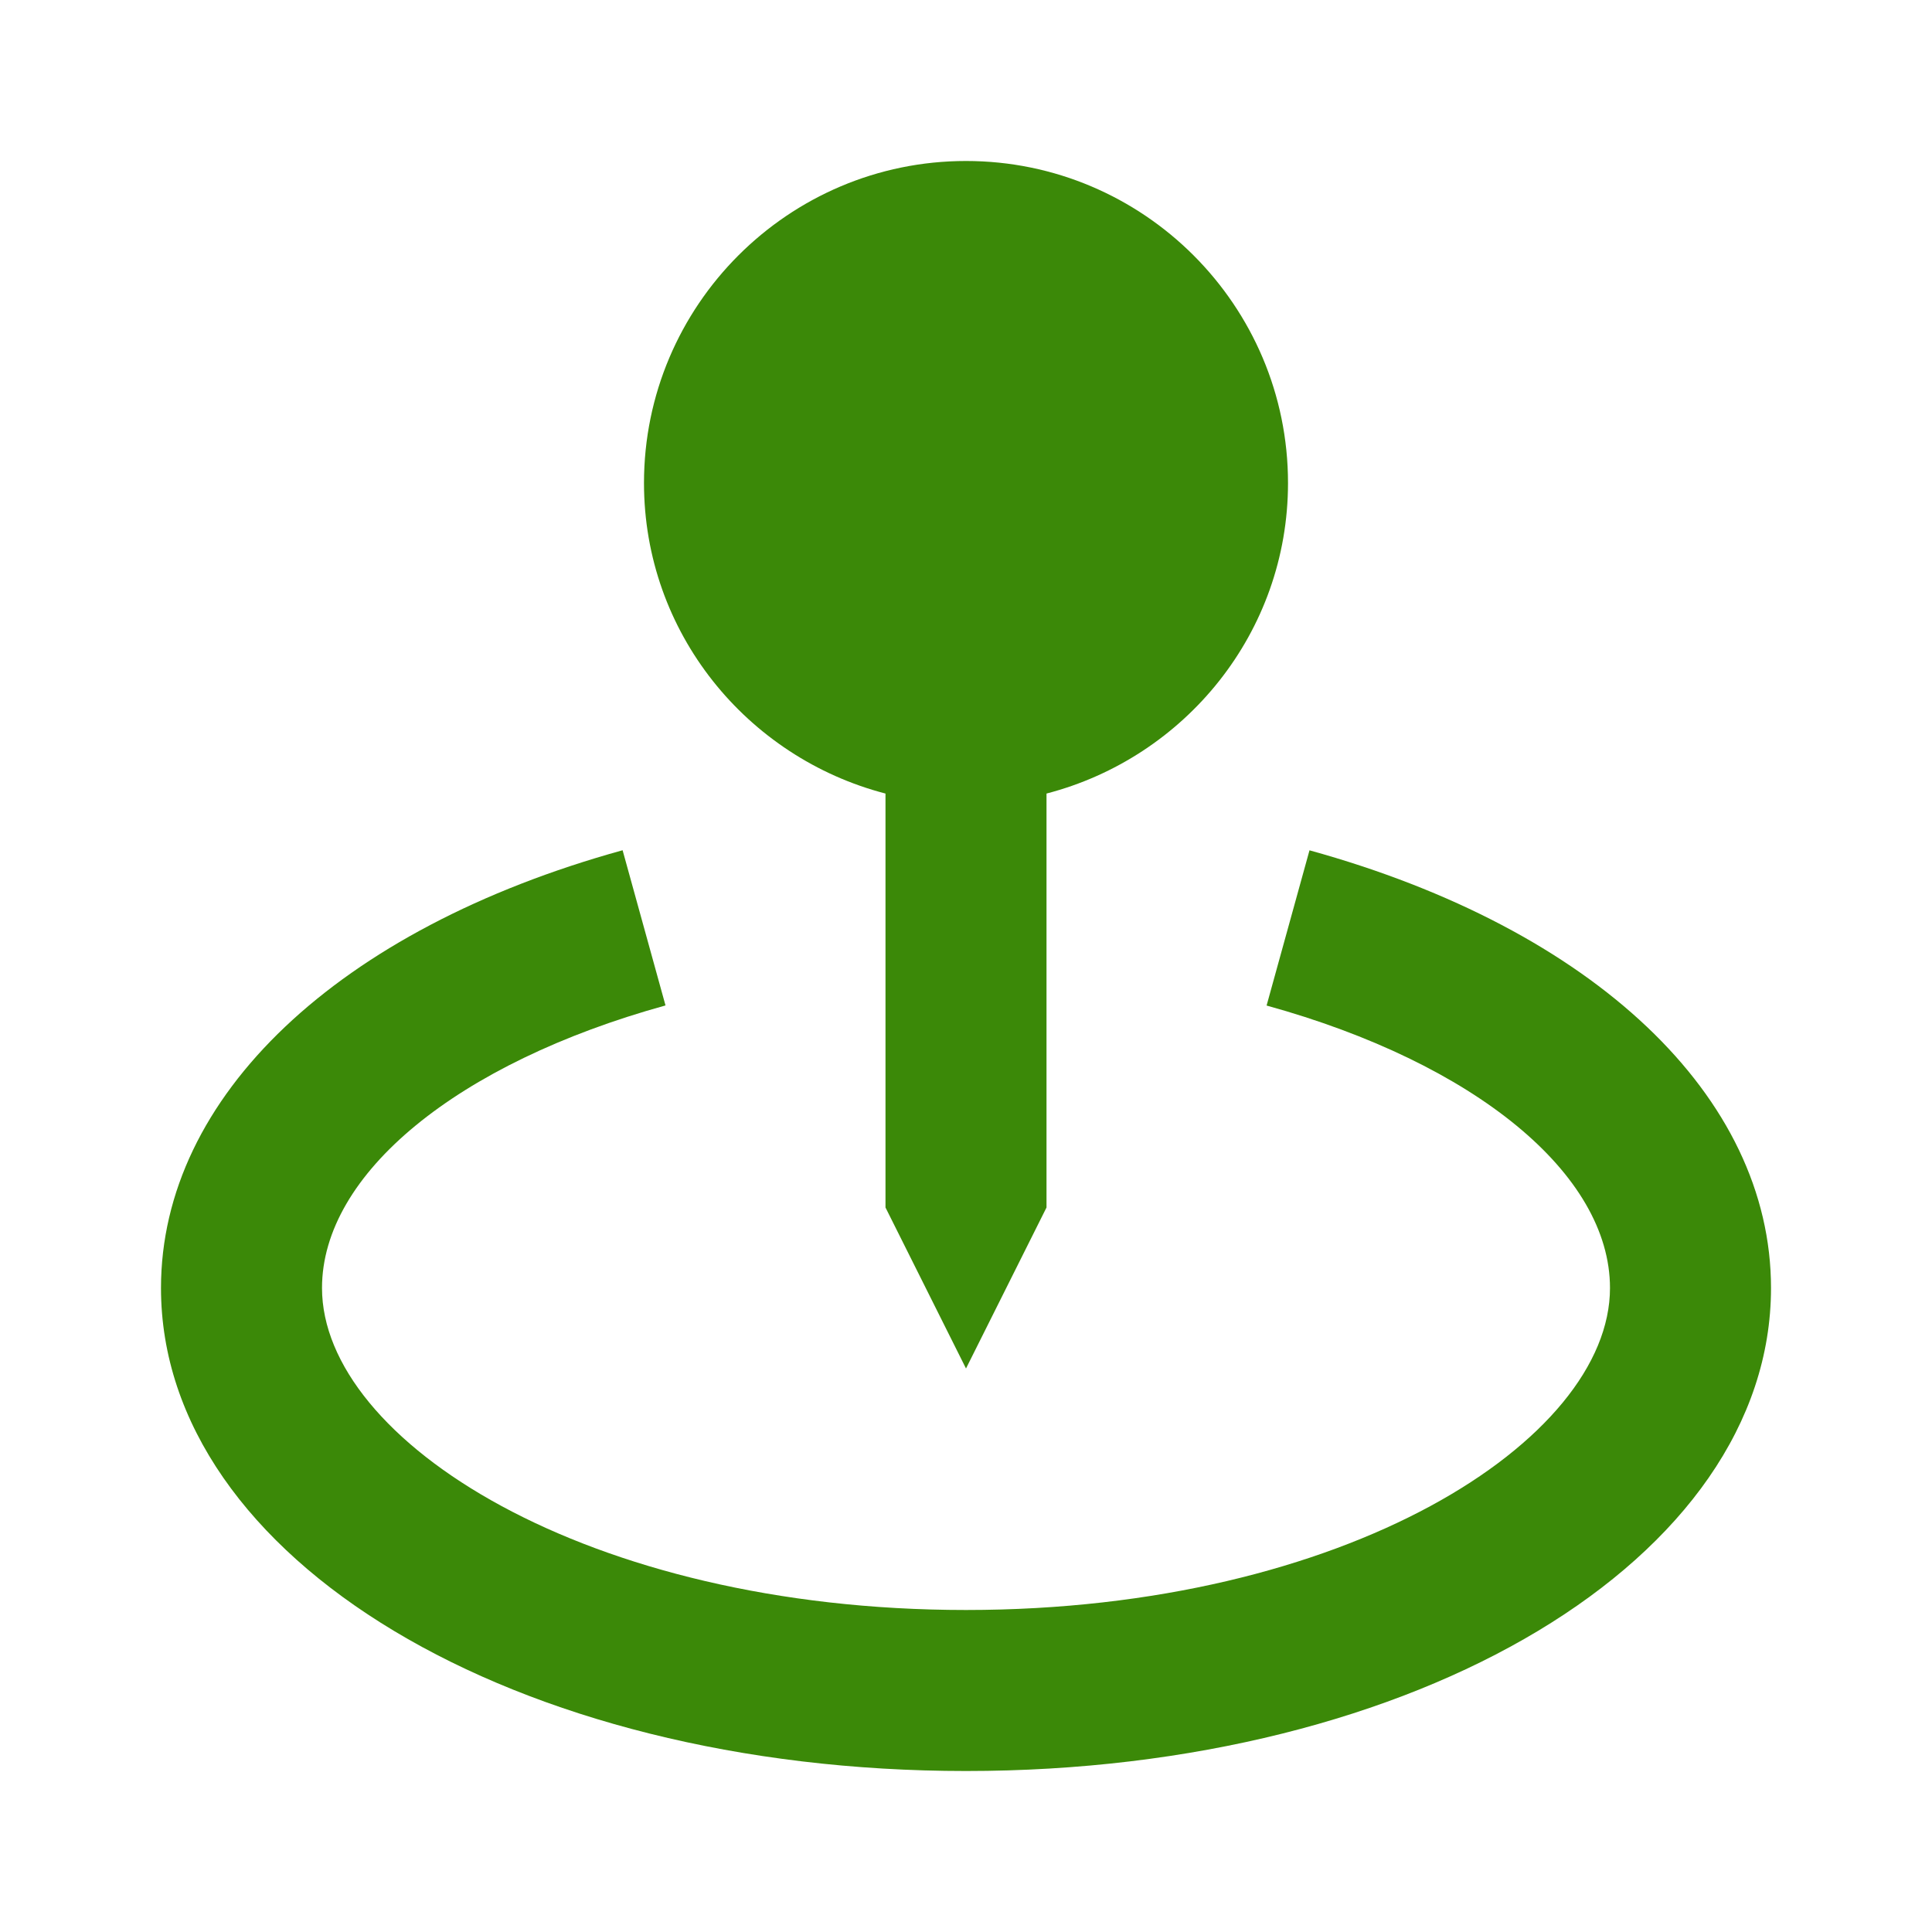 <svg xmlns="http://www.w3.org/2000/svg" width="58" height="58" viewBox="0 0 58 58" fill="none"><path d="M29 41.083L31.417 36.25V23.823C35.576 22.743 38.667 18.99 38.667 14.5C38.667 9.169 34.331 4.833 29 4.833C23.669 4.833 19.333 9.169 19.333 14.5C19.333 18.99 22.424 22.743 26.583 23.823V36.25L29 41.083Z" fill="#3B8908"></path><path d="M39.312 25.527L38.024 30.187C44.285 31.917 48.333 35.245 48.333 38.667C48.333 43.239 40.395 48.333 29 48.333C17.605 48.333 9.667 43.239 9.667 38.667C9.667 35.245 13.715 31.917 19.979 30.184L18.691 25.525C10.143 27.888 4.833 32.922 4.833 38.667C4.833 46.796 15.45 53.167 29 53.167C42.55 53.167 53.167 46.796 53.167 38.667C53.167 32.922 47.857 27.888 39.312 25.527Z" fill="#3B8908"></path></svg>